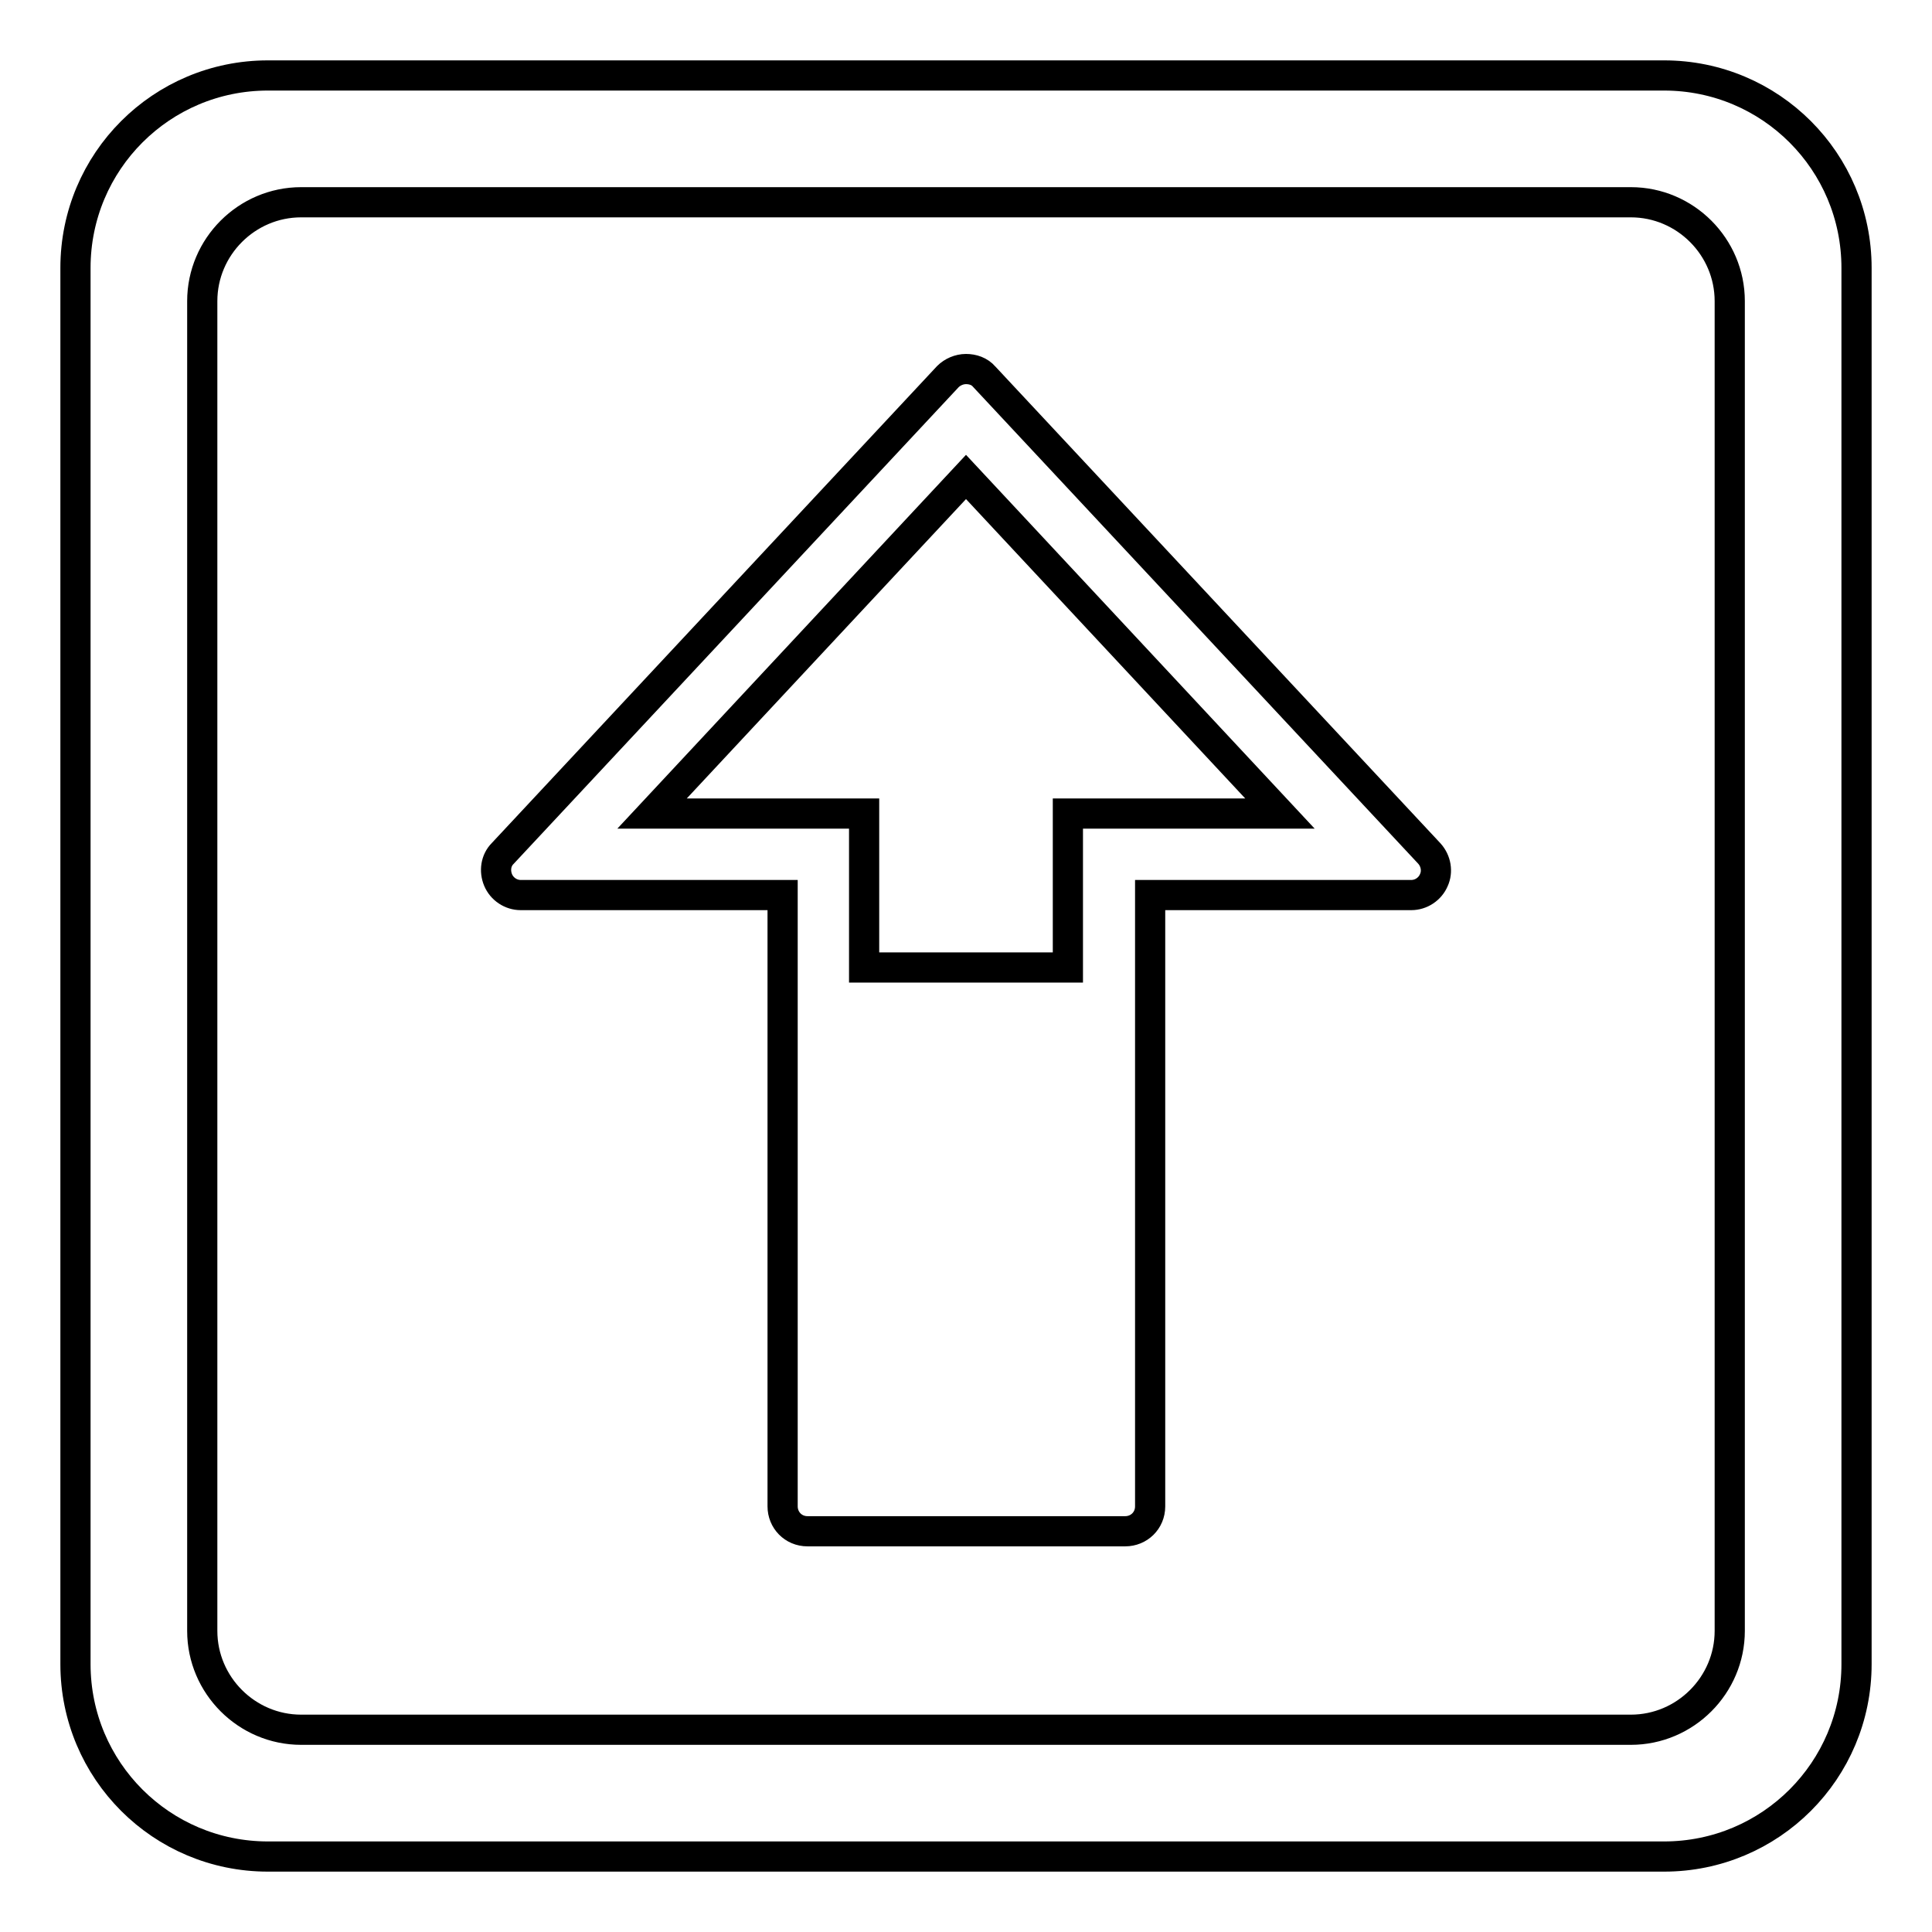 <?xml version="1.0" encoding="utf-8"?>
<!-- Svg Vector Icons : http://www.onlinewebfonts.com/icon -->
<!DOCTYPE svg PUBLIC "-//W3C//DTD SVG 1.1//EN" "http://www.w3.org/Graphics/SVG/1.1/DTD/svg11.dtd">
<svg version="1.1" xmlns="http://www.w3.org/2000/svg" xmlns:xlink="http://www.w3.org/1999/xlink" x="0px" y="0px" viewBox="0 0 256 256" enable-background="new 0 0 256 256" xml:space="preserve">
<g><g><path stroke-width="4" fill-opacity="0" stroke="#000000"  d="M220.5,10h-185C21.4,10,10,21.4,10,35.5v185c0,14.1,11.4,25.5,25.5,25.5h185c14.1,0,25.5-11.4,25.5-25.5v-185C246,21.4,234.6,10,220.5,10z M229.2,216.1c0,7.2-5.9,13.1-13.1,13.1H39.9c-7.2,0-13.1-5.9-13.1-13.1V39.9c0-7.2,5.9-13.1,13.1-13.1h176.2c7.2,0,13.1,5.9,13.1,13.1V216.1L229.2,216.1z"/><path stroke-width="4" fill-opacity="0" stroke="#000000"  d="M189.4,113.1l-59-63.2c-0.6-0.7-1.5-1-2.4-1c-0.9,0-1.8,0.4-2.4,1l-59,63.2c-0.9,0.9-1.1,2.3-0.6,3.5c0.5,1.2,1.7,2,3,2h34.7v81c0,1.8,1.4,3.3,3.3,3.3h42.1c1.8,0,3.3-1.4,3.3-3.3v-81H187c1.3,0,2.5-0.8,3-2C190.5,115.5,190.3,114.1,189.4,113.1z M152.3,107.8h-10.8v10.8v9.6h-27v-9.6v-10.8h-10.8H86.4L128,63.2l41.6,44.6H152.3z"/></g></g>
</svg>